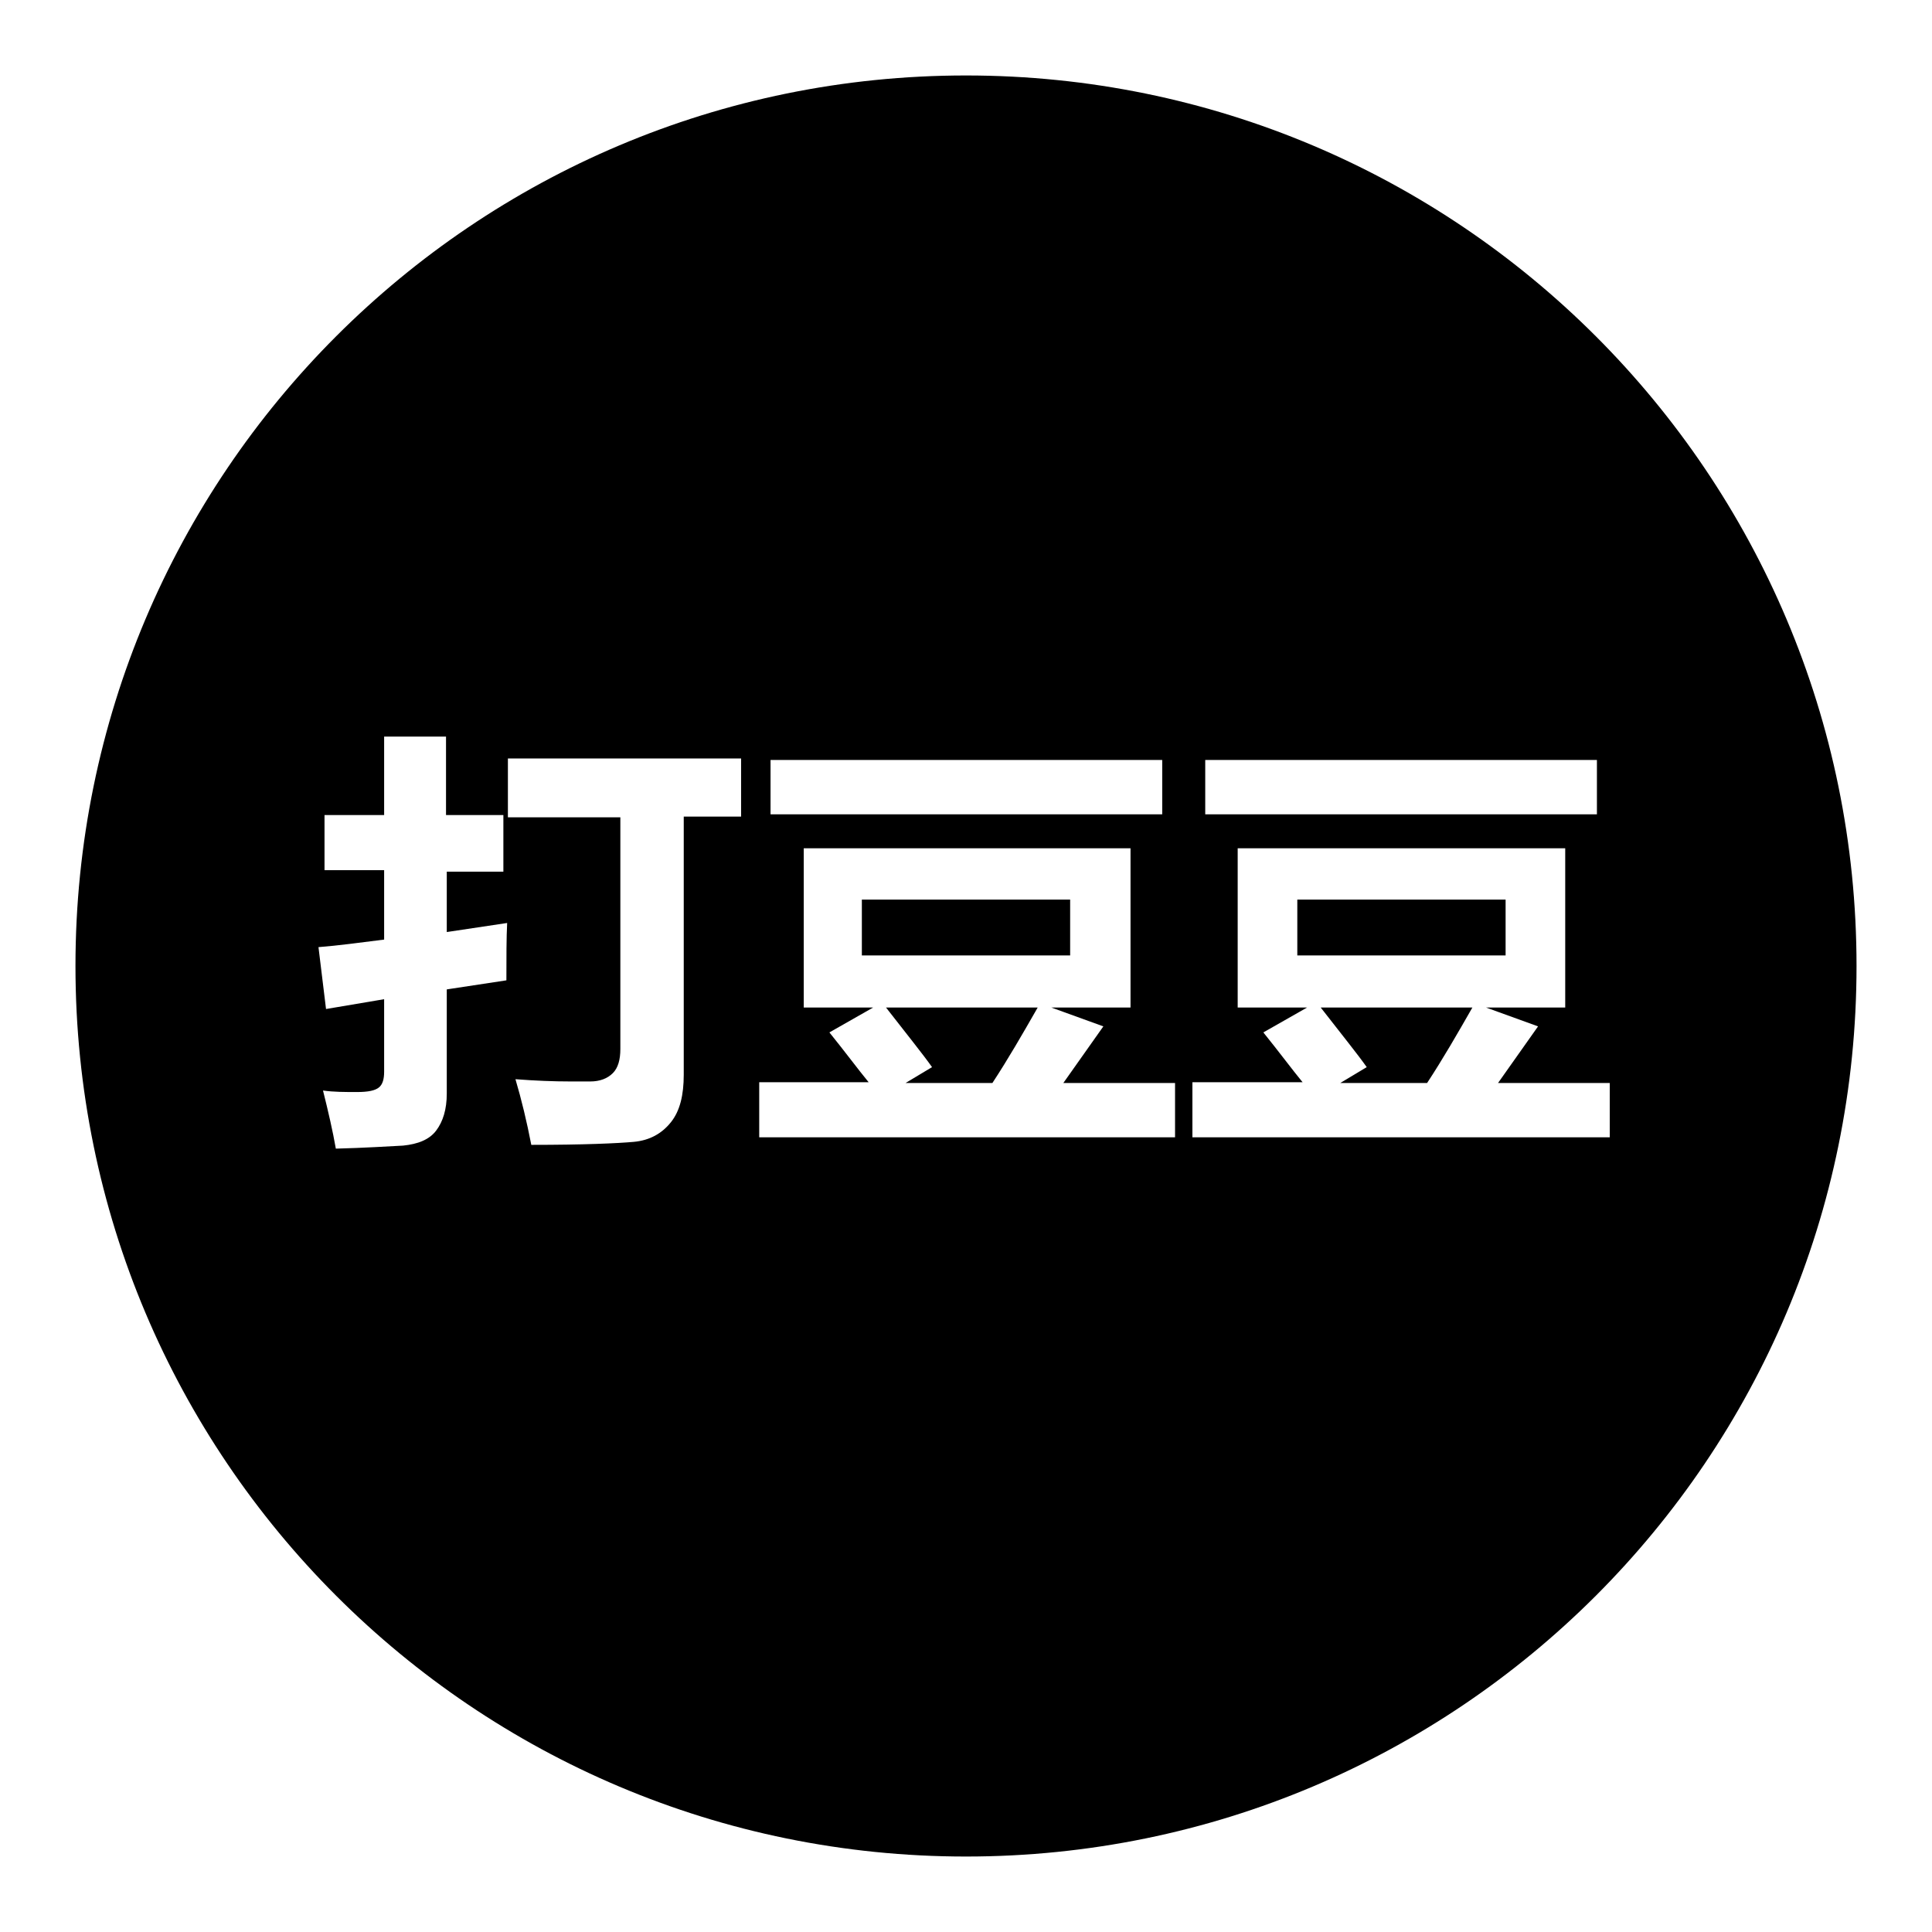 <?xml version="1.0" encoding="utf-8"?>
<!-- Svg Vector Icons : http://www.onlinewebfonts.com/icon -->
<!DOCTYPE svg PUBLIC "-//W3C//DTD SVG 1.1//EN" "http://www.w3.org/Graphics/SVG/1.1/DTD/svg11.dtd">
<svg version="1.1" xmlns="http://www.w3.org/2000/svg" xmlns:xlink="http://www.w3.org/1999/xlink" x="0px" y="0px" viewBox="0 0 256 256" enable-background="new 0 0 256 256" xml:space="preserve">
<g><g><path fill="#000000" d="M128,246c-65.2,0-118-52.8-118-118C10,62.8,62.8,10,128,10c65.2,0,118,52.8,118,118C246,193.2,193.2,246,128,246z M43,115.3h7.9v9.2c-3.2,0.4-6.1,0.8-8.7,1l1,8.2l7.7-1.3v9.6c0,1-0.2,1.7-0.7,2.1c-0.5,0.4-1.4,0.6-2.9,0.6c-1.6,0-3.1,0-4.5-0.2c0.7,2.8,1.3,5.4,1.7,7.7c3.9-0.1,6.9-0.3,8.9-0.4c2-0.2,3.5-0.8,4.4-2c0.9-1.2,1.4-2.8,1.4-4.9v-13.8l7.9-1.2c0-3.1,0-5.6,0.1-7.6l-8,1.2v-8h7.5V108h-7.6V97.6h-8.2V108H43V115.3z M67.3,108.3h14.9V139c0,1.4-0.3,2.5-1,3.2s-1.7,1.1-3,1.1c-1.3,0-2.1,0-2.5,0c-2.4,0-4.8-0.1-7.4-0.3c0.8,2.7,1.5,5.6,2.1,8.7c6.9,0,11.4-0.2,13.6-0.4c2.1-0.2,3.7-1.1,4.9-2.6c1.2-1.5,1.7-3.6,1.7-6.3v-34.2h7.6v-7.7H67.3V108.3z M100.4,150.7h55.3v-7.2h-14.8l5.3-7.5l-6.9-2.5h10.5v-21.1h-43.3v21.1h9.2l-5.8,3.3c2.1,2.6,3.8,4.9,5.2,6.6h-14.5V150.7L100.4,150.7z M102.1,107.9H154v-7.2h-51.9V107.9z M114.2,126.6v-7.4h27.6v7.4H114.2z M117.4,133.5h20.1c-2,3.5-3.9,6.8-6,10H120l3.5-2.1C122.3,139.7,120.2,137.1,117.4,133.5z M158,150.7h55.3v-7.2h-14.8l5.3-7.5l-6.9-2.5h10.5v-21.1H164v21.1h9.2l-5.8,3.3c2.1,2.6,3.8,4.9,5.2,6.6H158V150.7L158,150.7z M159.7,107.9h51.9v-7.2h-51.9V107.9z M171.9,126.6v-7.4h27.6v7.4H171.9z M175,133.5h20.1c-2,3.5-3.9,6.8-6,10h-11.5l3.5-2.1C179.9,139.7,177.8,137.1,175,133.5z"/></g></g>
</svg>